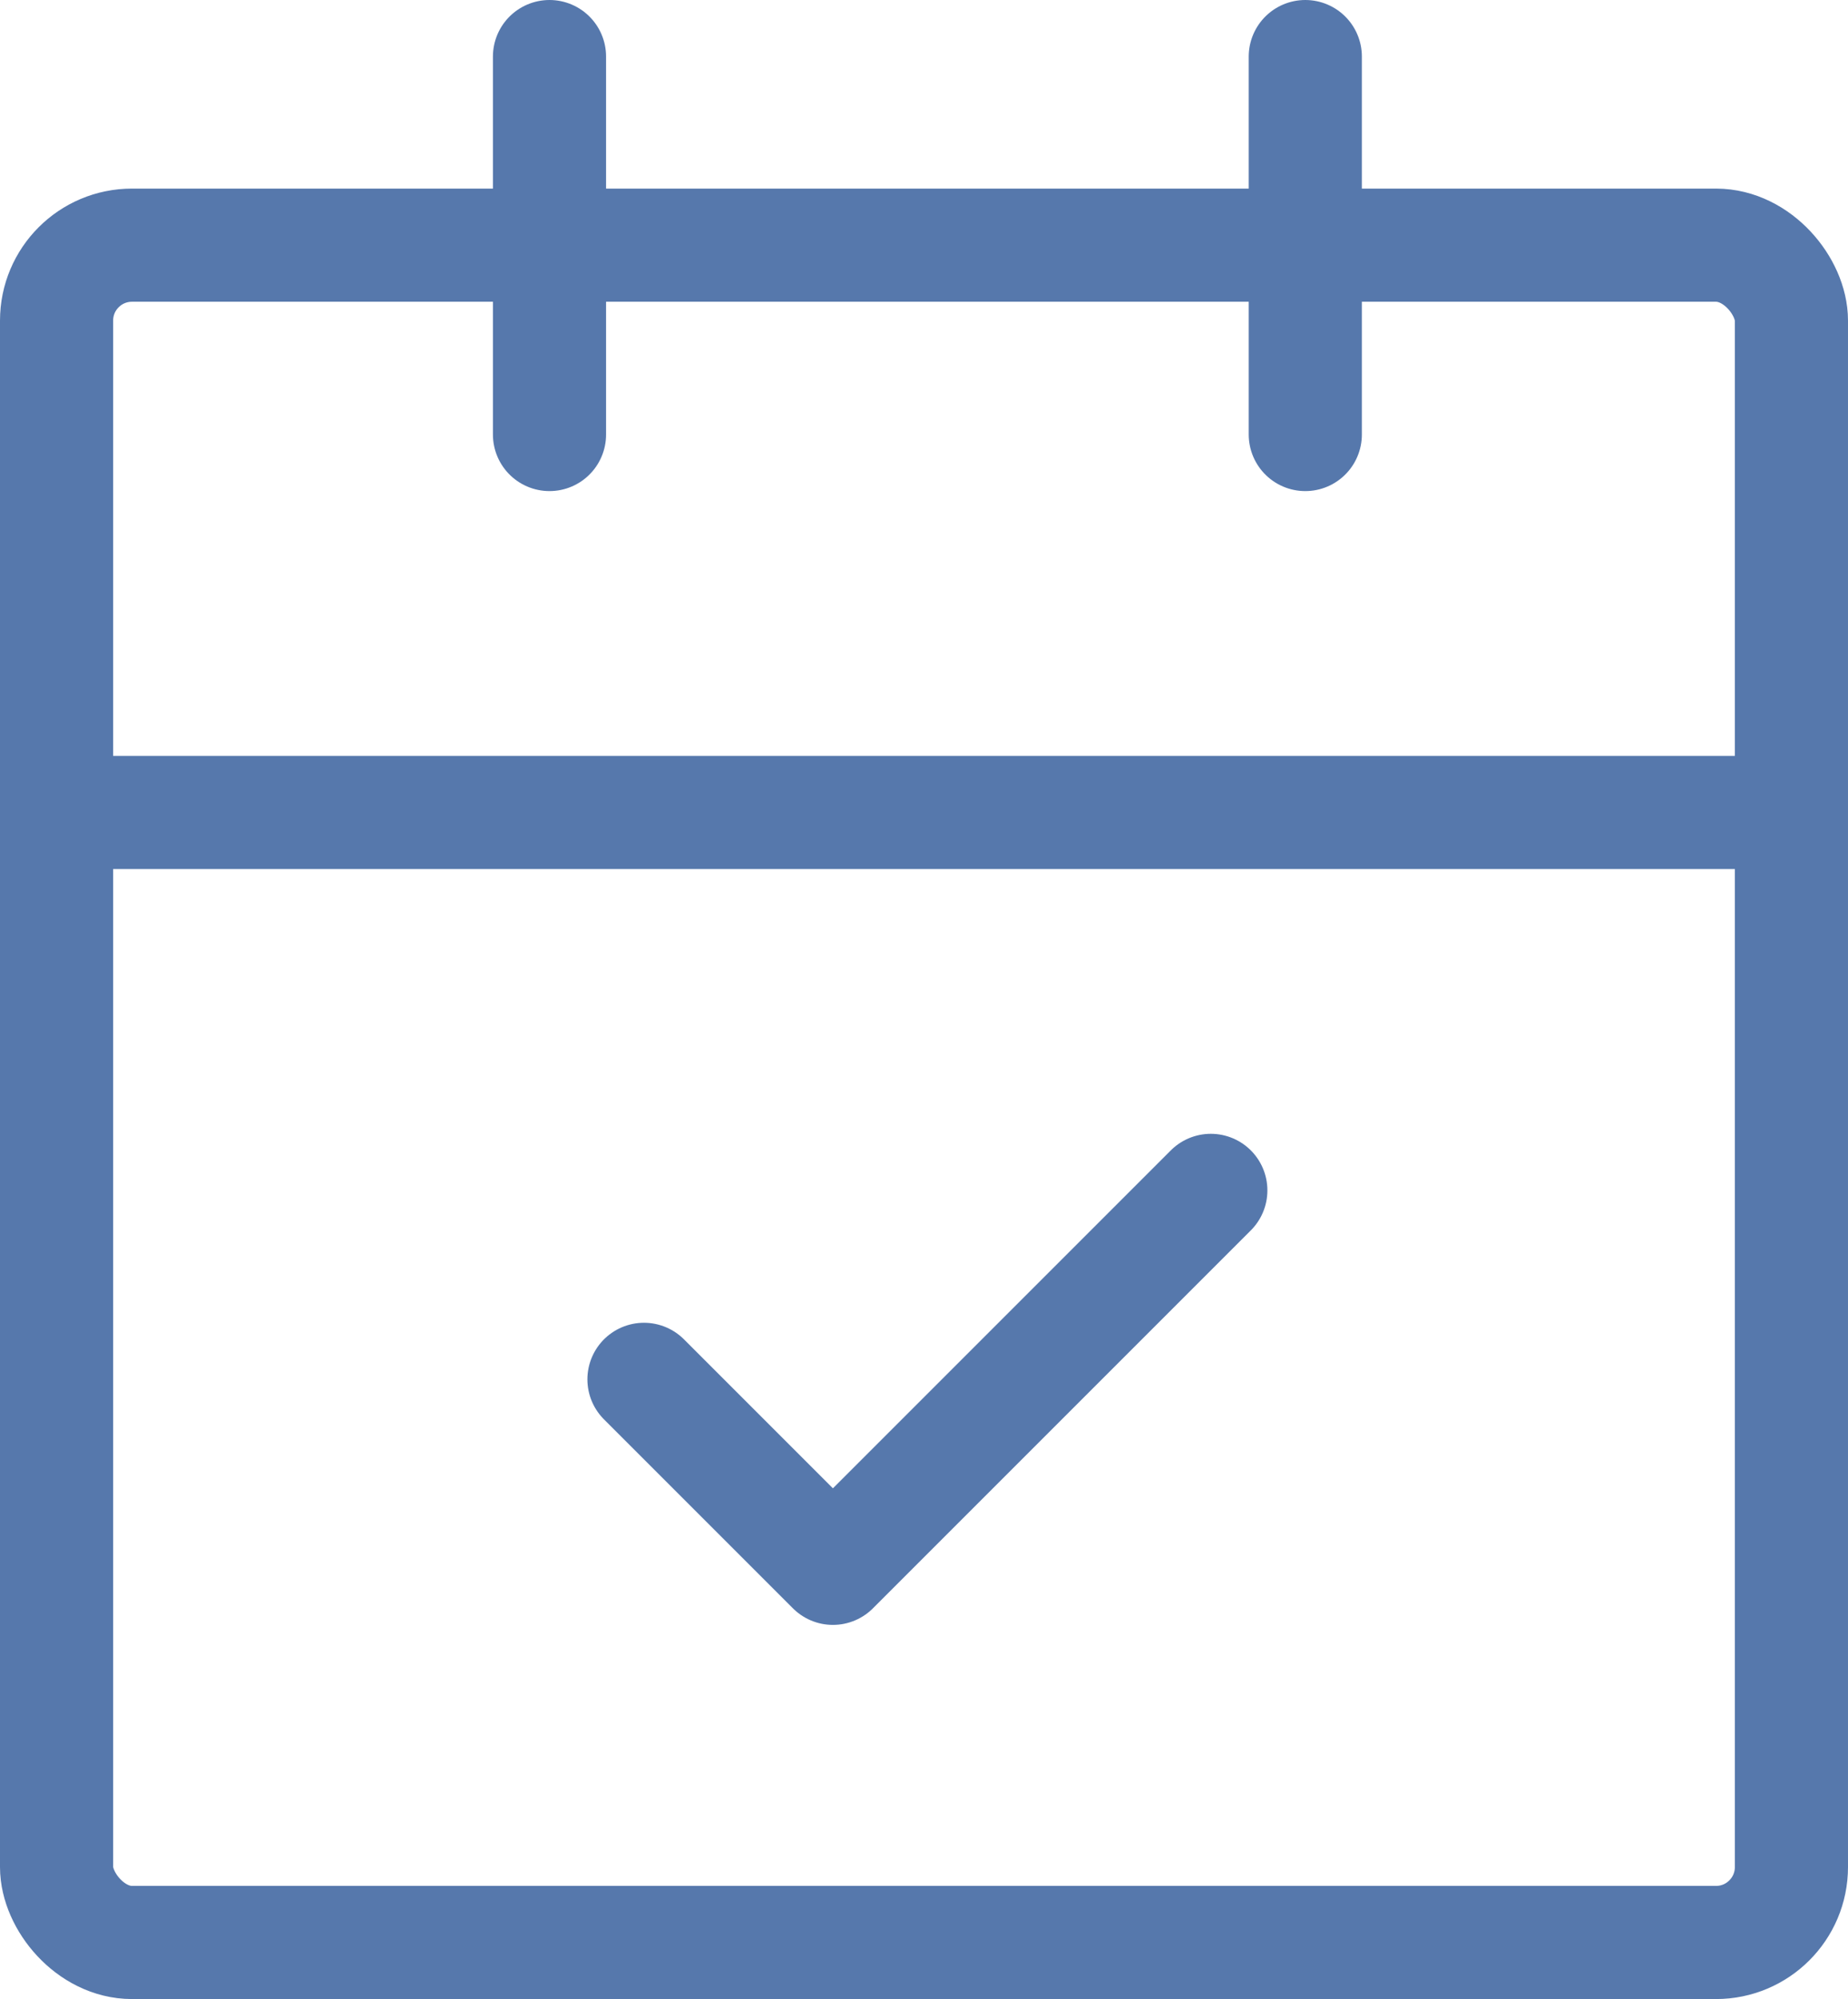 <svg xmlns="http://www.w3.org/2000/svg" width="49" height="53" viewBox="0 0 49 53">
  <g id="Groupe_39959" data-name="Groupe 39959" transform="translate(-0.985 -0.5)">
    <path id="Tracé_83664" data-name="Tracé 83664" d="M8,2V12.02" transform="translate(7.555)" fill="none" stroke="#5678ac" stroke-linecap="round" stroke-linejoin="round" stroke-width="3"/>
    <path id="Tracé_83665" data-name="Tracé 83665" d="M16,2V12.02" transform="translate(19.595)" fill="none" stroke="#5678ac" stroke-linecap="round" stroke-linejoin="round" stroke-width="3"/>
    <rect id="Rectangle_22510" data-name="Rectangle 22510" width="46" height="45" rx="2" transform="translate(2.485 7)" fill="none" stroke="#5678ac" stroke-linecap="round" stroke-linejoin="round" stroke-width="3"/>
    <path id="Tracé_83666" data-name="Tracé 83666" d="M3,10H48.089" transform="translate(0.03 12.04)" fill="none" stroke="#5678ac" stroke-linecap="round" stroke-linejoin="round" stroke-width="3"/>
    <path id="Tracé_83667" data-name="Tracé 83667" d="M9,19.01l5.01,5.01L24.03,14" transform="translate(9.06 18.06)" fill="none" stroke="#5678ac" stroke-linecap="round" stroke-linejoin="round" stroke-width="3"/>
  </g>
</svg>
